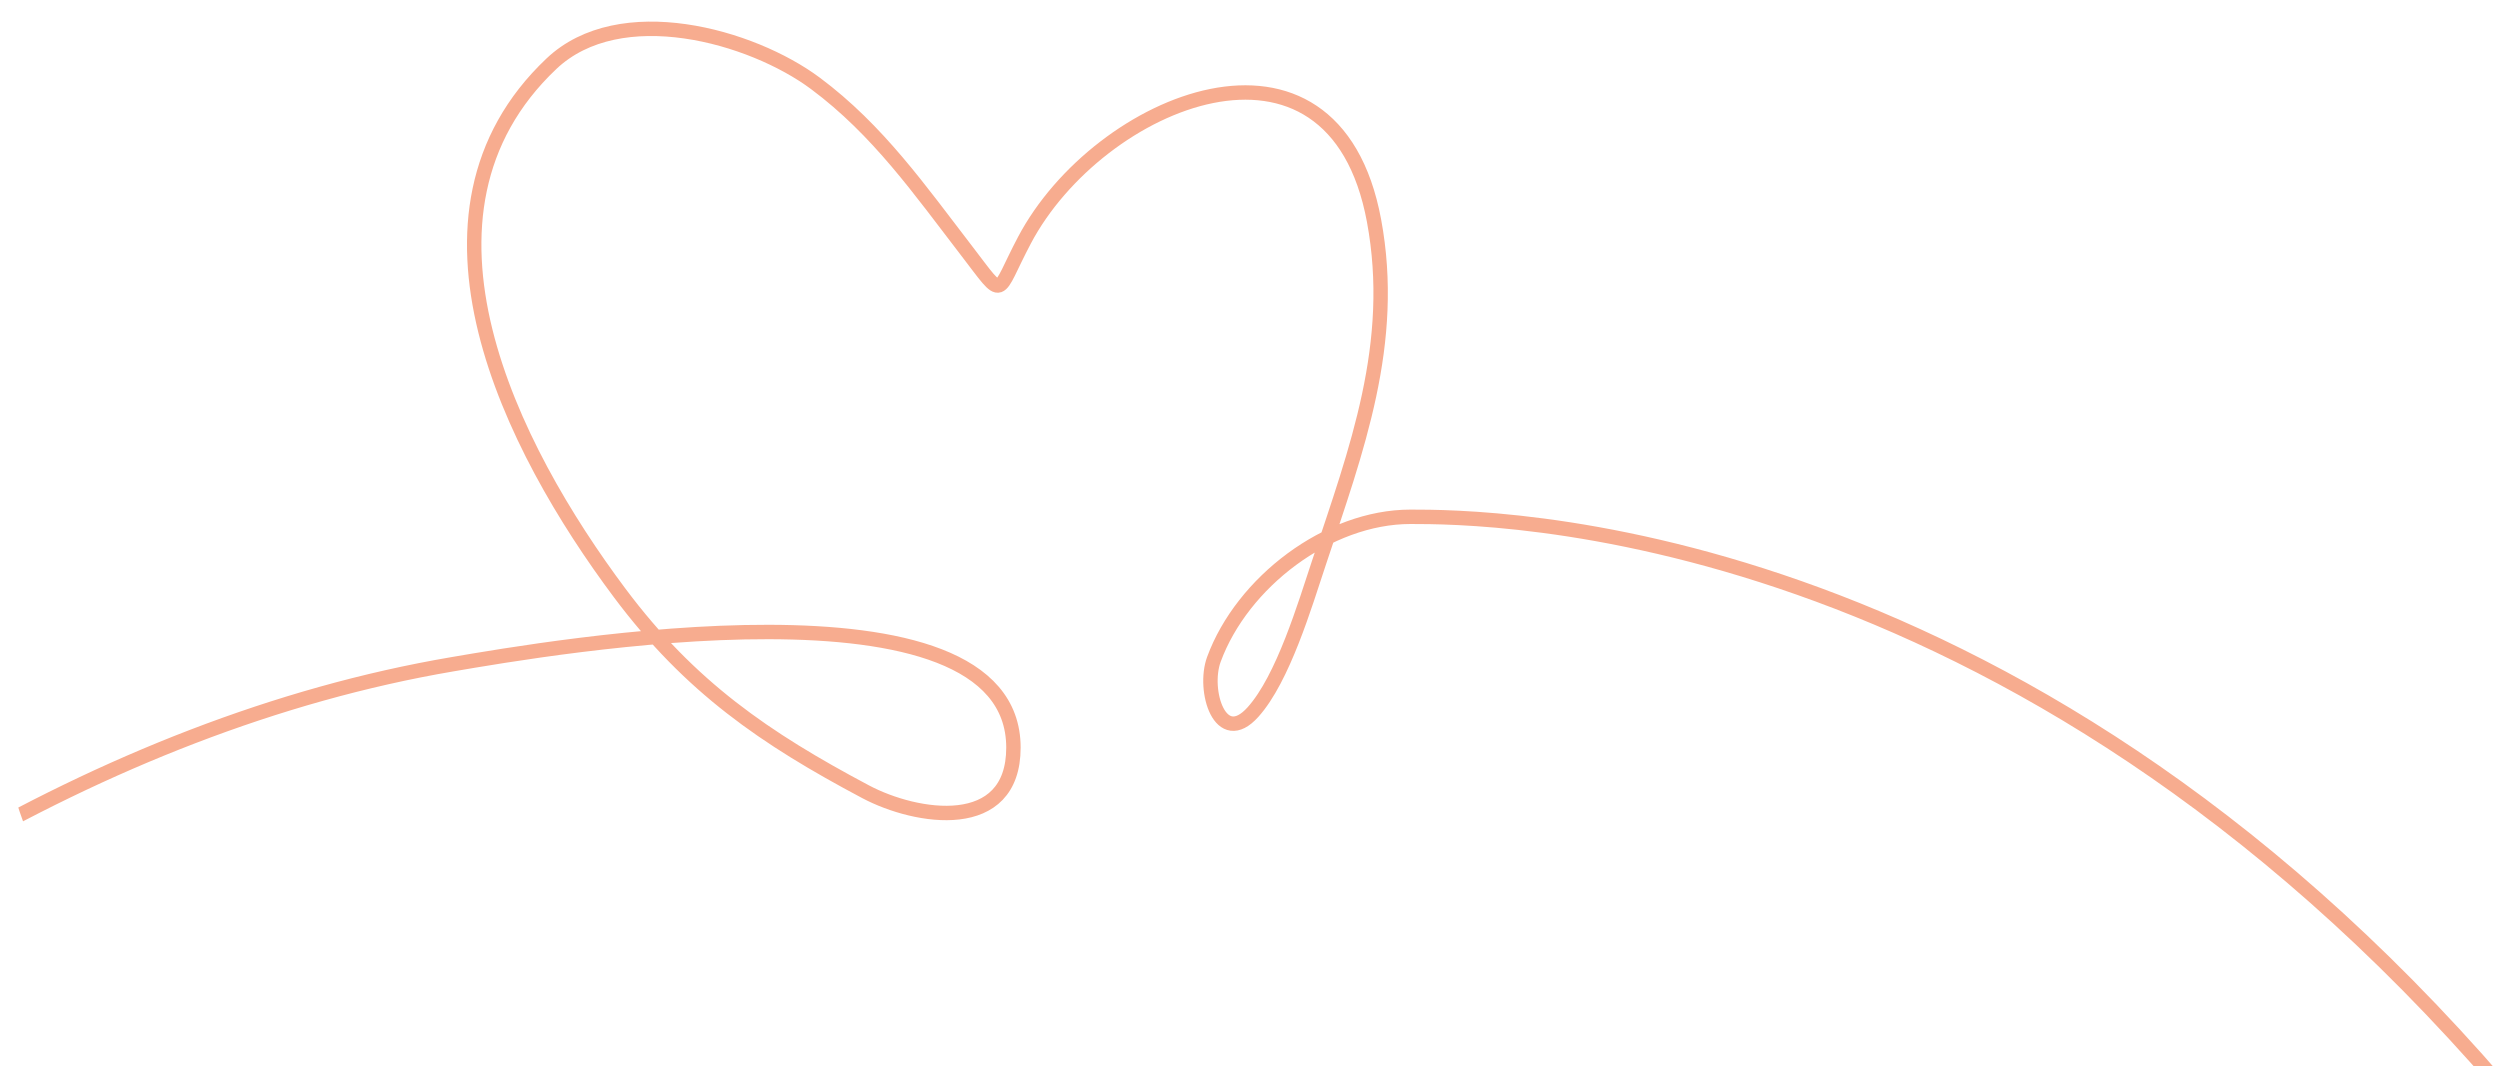 <?xml version="1.0" encoding="UTF-8"?> <svg xmlns="http://www.w3.org/2000/svg" width="347" height="148" viewBox="0 0 347 148" fill="none"><g clip-path="url(#clip0_103_2670)"><path d="M-67 165C-32.578 130.489 13.966 100.511 62.79 92.199C76.067 89.938 140.665 78.663 140.665 103.765C140.665 115.788 127.225 113.651 120.136 109.889C106.181 102.482 95.781 95.363 86.034 82.333C70.989 62.221 54.449 29.762 76.533 8.851C86.064 -0.173 104.301 4.96 113.18 11.573C121.885 18.056 127.678 26.377 134.218 34.876C139.533 41.784 138.106 41.083 142.192 33.345C152.447 13.924 185.084 0.281 190.715 30.624C193.874 47.648 188.284 62.429 183.08 78.081C181.125 83.96 178.095 94.18 173.918 98.832C169.371 103.898 166.908 95.82 168.489 91.518C172.42 80.822 184.318 71.732 195.778 71.732C206.143 71.732 278.826 71.732 347 150.632" stroke="#F7AC8F" stroke-width="2" stroke-linecap="round"></path></g><defs><clipPath id="clip0_103_2670"><path d="M0 52C0 23.281 23.281 0 52 0H295C323.719 0 347 23.281 347 52V148H52C23.281 148 0 124.719 0 96V52Z" fill="white"></path></clipPath></defs></svg> 